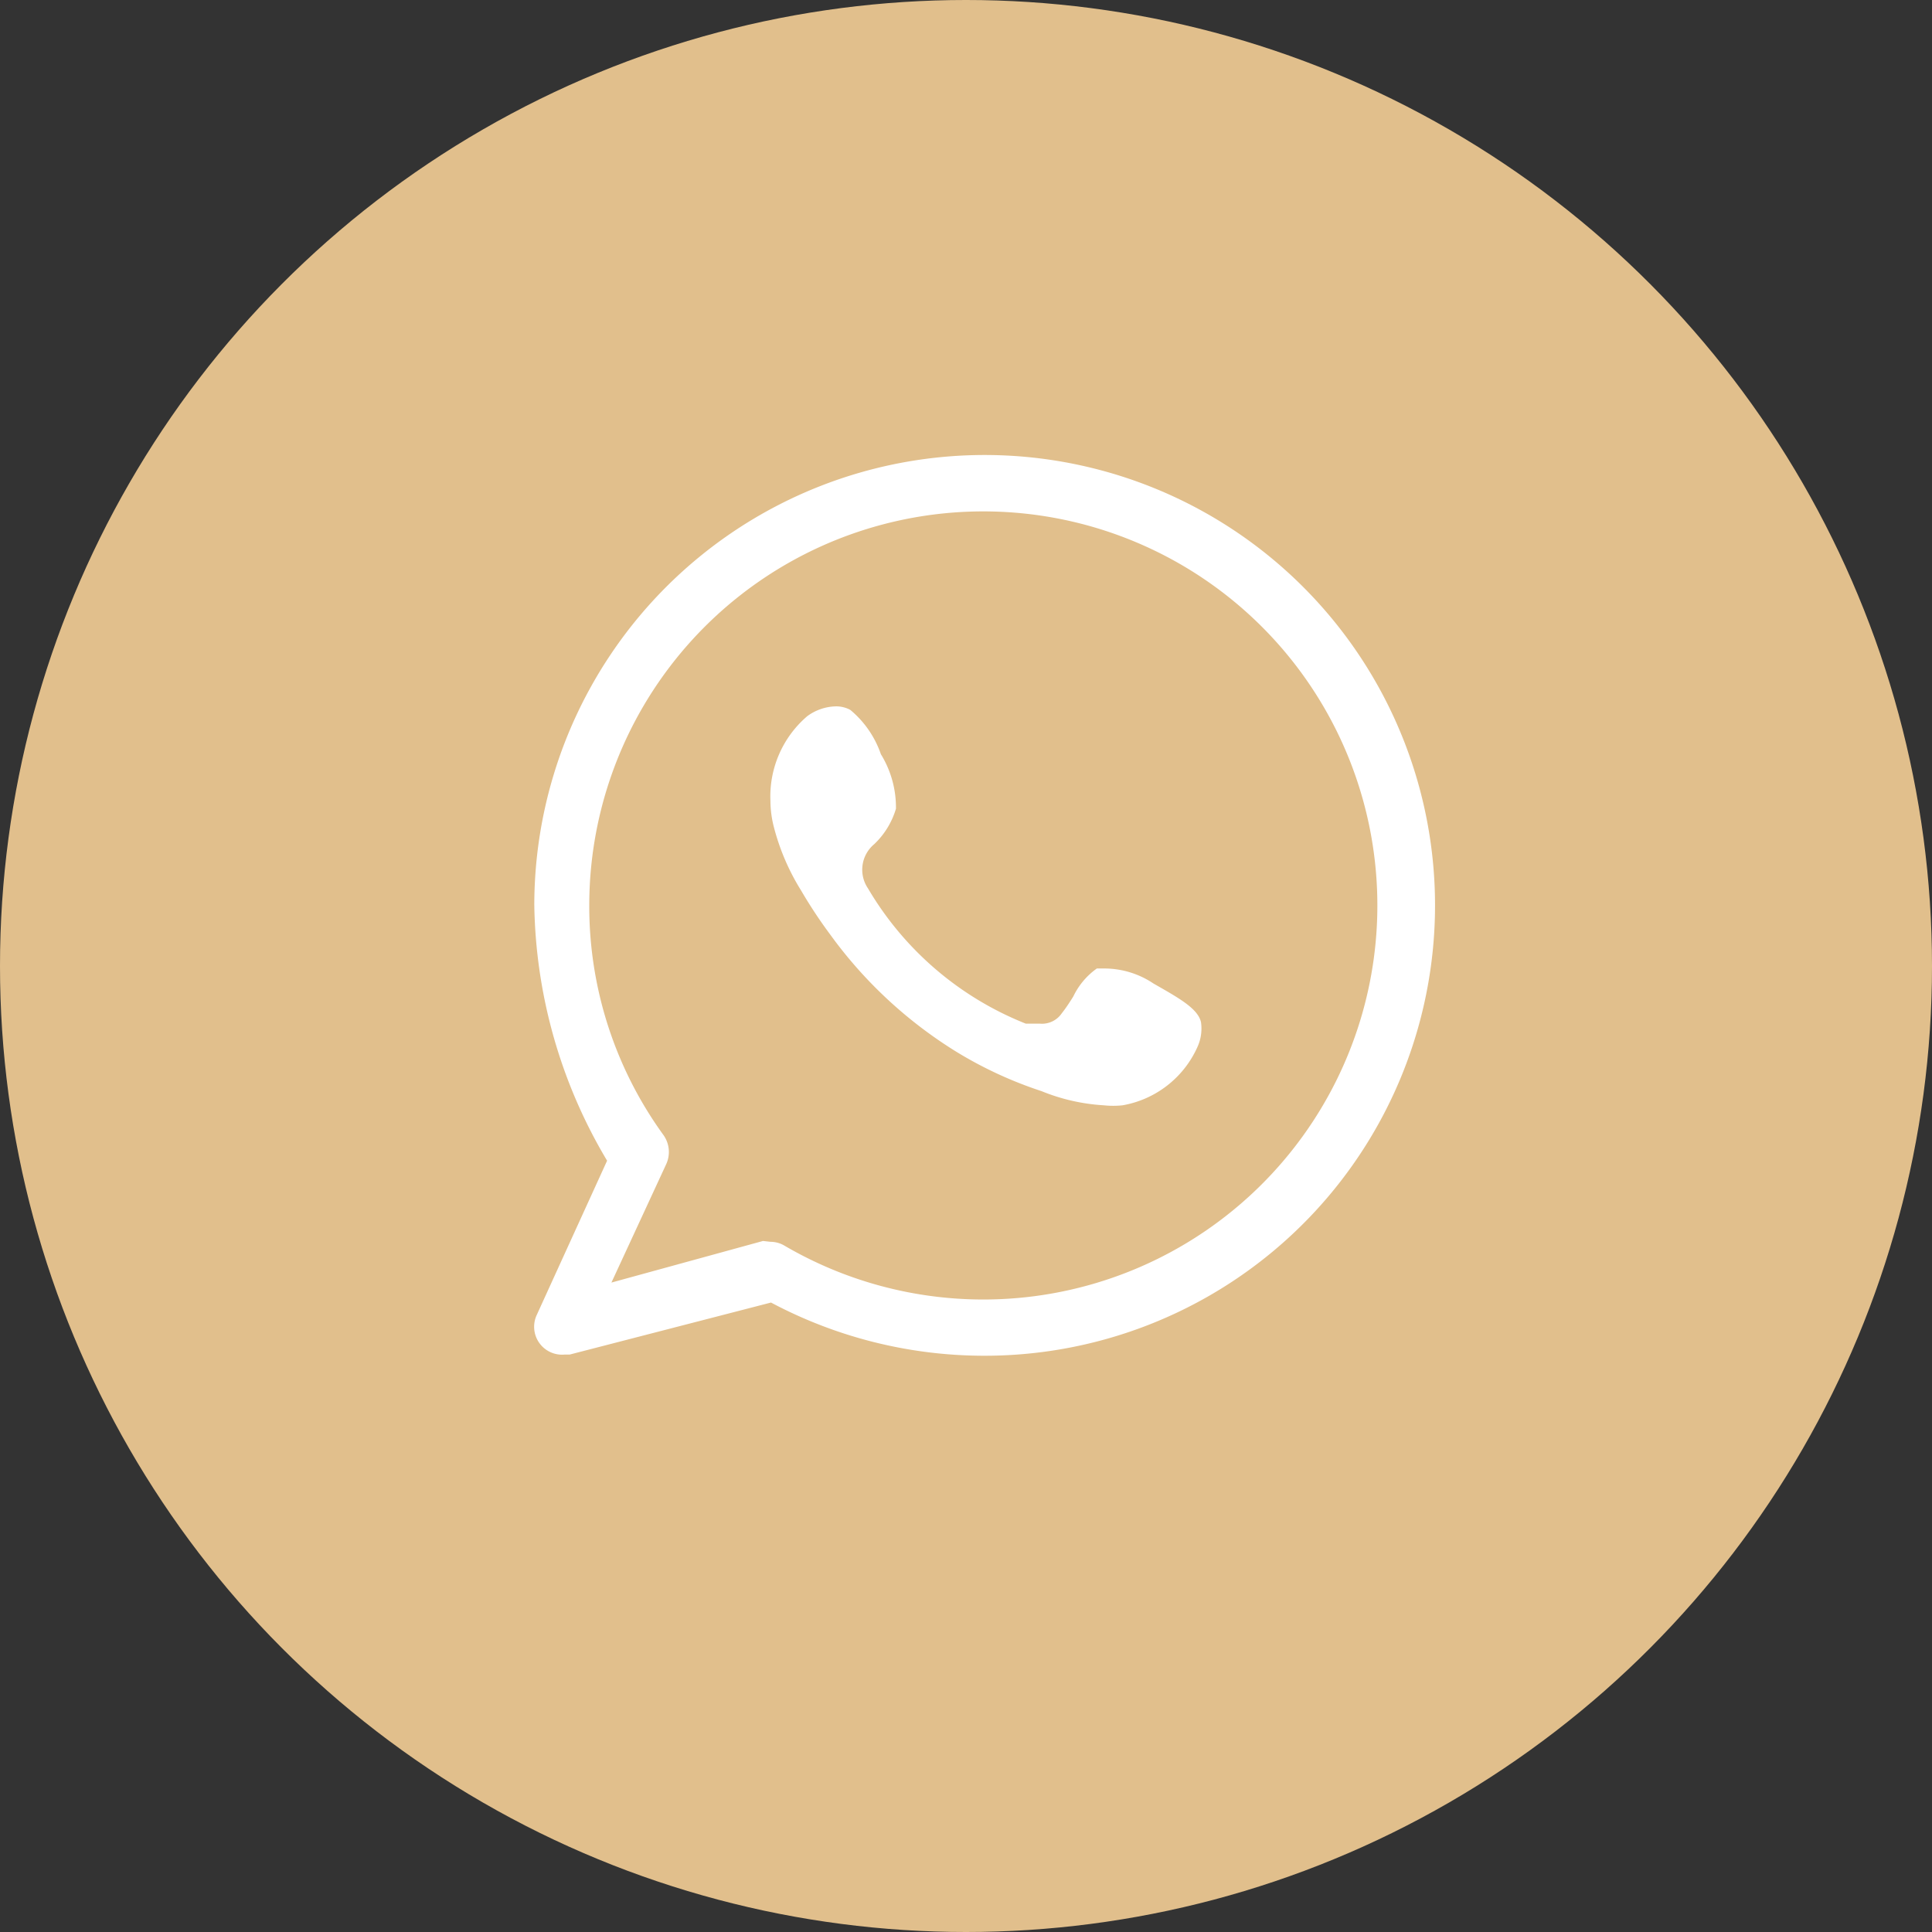 <svg id="Group_43" data-name="Group 43" xmlns="http://www.w3.org/2000/svg" width="37.154" height="37.154" viewBox="0 0 37.154 37.154">
  <rect x="0" y="0" width="37.154" height="37.154" fill="#333333" stroke="none"/>
  <circle id="Ellipse_2" data-name="Ellipse 2" cx="18.577" cy="18.577" r="18.577" fill="#e1bf8c"/>
  <g id="Group_40" data-name="Group 40" transform="translate(10.272 8.751)">
    <path id="Path_236" data-name="Path 236" d="M22.835,28.651a8.737,8.737,0,0,1-4.083-1.023l-3.87,1h-.094a.537.537,0,0,1-.546-.75L15.6,24.9a9.871,9.871,0,0,1-1.4-4.918,8.661,8.661,0,1,1,8.635,8.669Zm-4.092-2.191a.529.529,0,0,1,.273.077,7.578,7.578,0,1,0-3.759-6.547,7.493,7.493,0,0,0,1.432,4.424.563.563,0,0,1,.051.546l-1.057,2.284,2.915-.8Z" transform="translate(-14.197 -11.33)" fill="#fff" fill-rule="evenodd"/>
    <path id="Path_237" data-name="Path 237" d="M25.94,24.672a3.751,3.751,0,0,1-1.2-.273A7.774,7.774,0,0,1,23.1,23.64a8.524,8.524,0,0,1-2.421-2.25,9.2,9.2,0,0,1-.563-.852,4.373,4.373,0,0,1-.52-1.21,2.055,2.055,0,0,1-.068-.511,2.029,2.029,0,0,1,.708-1.628A.963.963,0,0,1,20.783,17a.571.571,0,0,1,.281.068,1.918,1.918,0,0,1,.588.852,1.952,1.952,0,0,1,.29,1.048,1.543,1.543,0,0,1-.418.682.639.639,0,0,0-.119.852,6.155,6.155,0,0,0,3.035,2.6h.273a.46.46,0,0,0,.418-.2c.068-.085.145-.2.222-.324a1.4,1.4,0,0,1,.452-.537h.17a1.7,1.7,0,0,1,.921.29c.477.273.852.477.912.742a.852.852,0,0,1-.068.477A1.944,1.944,0,0,1,26.3,24.672,1.7,1.7,0,0,1,25.94,24.672Z" transform="translate(-14.984 -12.167)" fill="#fff" fill-rule="evenodd"/>
  </g>
</svg>
